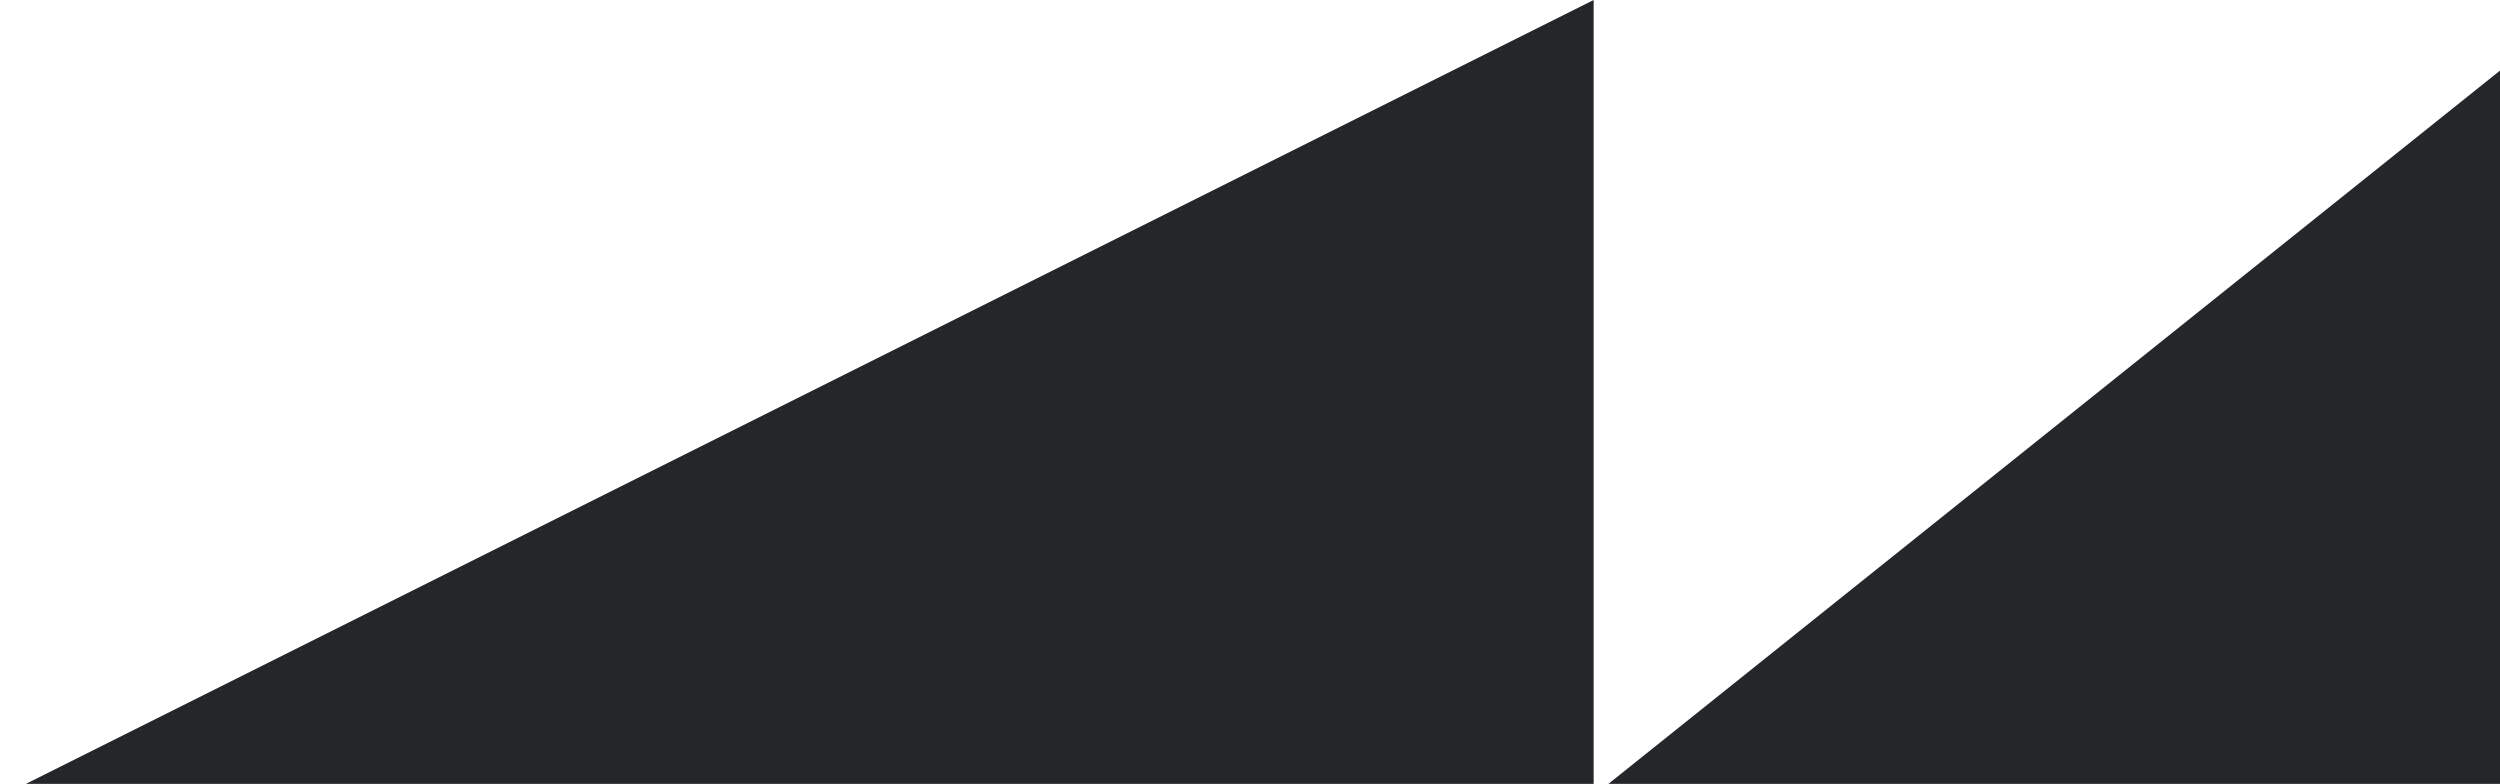 <svg width="354" height="111" viewBox="0 0 354 111" fill="none" xmlns="http://www.w3.org/2000/svg">
<g clip-path="url(#clip0_28016_1305)">
<path d="M225.661 112.667L225.661 0L0.328 112.667L225.661 112.667Z" fill="#24272A"/>
<path d="M366.494 112.667H225.661L366.494 0V112.667Z" fill="#24272A"/>
</g>
<defs>
<clipPath id="clip0_28016_1305">
<rect width="354" height="111" fill="white"/>
</clipPath>
</defs>
</svg>
